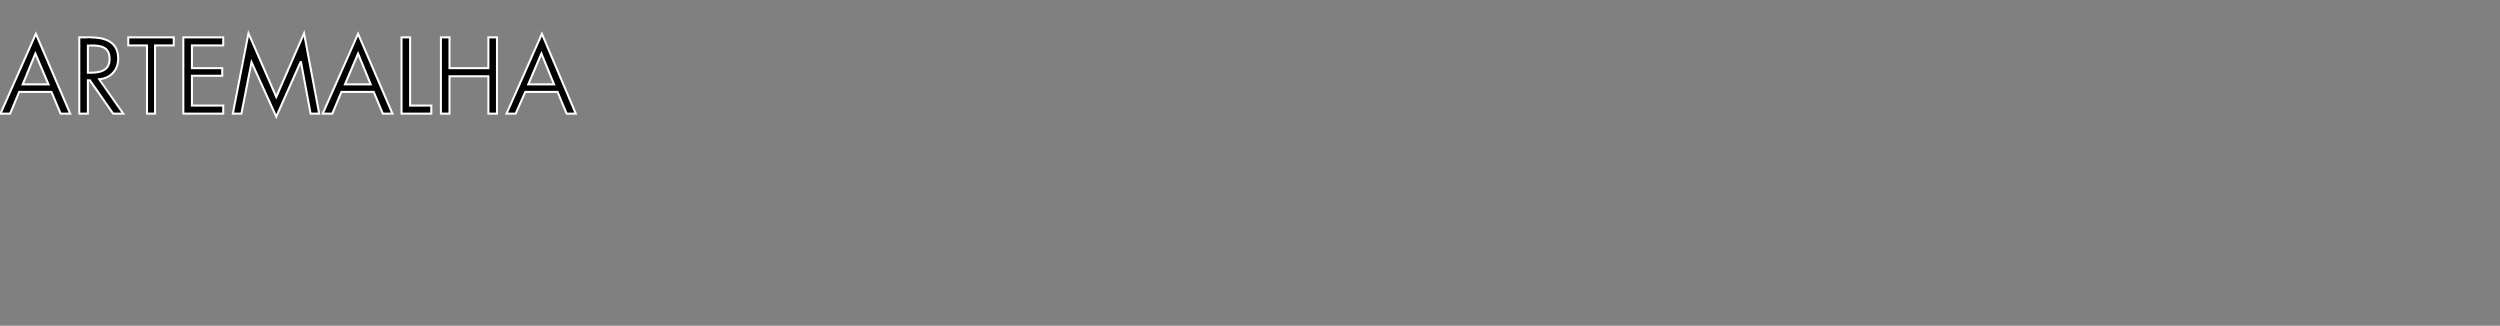 <?xml version="1.0" standalone="no"?>
<!DOCTYPE svg PUBLIC "-//W3C//DTD SVG 1.1//EN" "http://www.w3.org/Graphics/SVG/1.1/DTD/svg11.dtd">
<svg xmlns="http://www.w3.org/2000/svg" version="1.1" width="495px" height="64.5px" viewBox="0 -6 495 64.5" style="top:-6px">
  <rect x="0" y="-6" width="495" height="64.5" fill="#808080" stroke="none"/>
  <desc>ARTEMALHA</desc>
  <defs/>
  <g id="Polygon16479">
    <path d="M 3.8 12.2 L 2 16.5 L 0.1 16.5 L 7.1 0.7 L 13.9 16.5 L 12 16.5 L 10.2 12.2 L 3.8 12.2 Z M 7 4.6 L 4.5 10.7 L 9.6 10.7 L 7 4.6 Z M 17.4 8.4 C 17.4 8.4 17.9 8.4 17.9 8.4 C 19.8 8.4 21.7 8 21.7 5.7 C 21.7 3.2 19.9 3 17.9 3 C 17.88 2.98 17.4 3 17.4 3 L 17.4 8.4 Z M 17.4 16.5 L 15.7 16.5 L 15.7 1.4 C 15.7 1.4 17.88 1.42 17.9 1.4 C 20.7 1.4 23.4 2.2 23.4 5.6 C 23.4 7.9 21.9 9.5 19.6 9.7 C 19.62 9.74 24.4 16.5 24.4 16.5 L 22.4 16.5 L 17.8 9.9 L 17.4 9.9 L 17.4 16.5 Z M 30.7 16.5 L 29.1 16.5 L 29.1 3 L 25.4 3 L 25.4 1.4 L 34.4 1.4 L 34.4 3 L 30.7 3 L 30.7 16.5 Z M 36.3 1.4 L 44.2 1.4 L 44.2 3 L 38 3 L 38 7.5 L 44 7.5 L 44 9 L 38 9 L 38 14.9 L 44.2 14.9 L 44.2 16.5 L 36.3 16.5 L 36.3 1.4 Z M 49.2 0.6 L 54.7 13.2 L 60.2 0.6 L 63.2 16.5 L 61.5 16.5 L 59.6 6.3 L 59.5 6.3 L 54.7 17.1 L 49.8 6.3 L 49.8 6.3 L 47.8 16.5 L 46.1 16.5 L 49.2 0.6 Z M 67.6 12.2 L 65.8 16.5 L 63.9 16.5 L 70.9 0.7 L 77.7 16.5 L 75.8 16.5 L 74 12.2 L 67.6 12.2 Z M 70.9 4.6 L 68.3 10.7 L 73.4 10.7 L 70.9 4.6 Z M 81.2 14.9 L 85.4 14.9 L 85.4 16.5 L 79.5 16.5 L 79.5 1.4 L 81.2 1.4 L 81.2 14.9 Z M 96.7 7.5 L 96.7 1.4 L 98.4 1.4 L 98.4 16.5 L 96.7 16.5 L 96.7 9.1 L 89 9.1 L 89 16.5 L 87.3 16.5 L 87.3 1.4 L 89 1.4 L 89 7.5 L 96.7 7.5 Z M 104 12.2 L 102.1 16.5 L 100.3 16.5 L 107.3 0.7 L 114 16.5 L 112.2 16.5 L 110.4 12.2 L 104 12.2 Z M 107.2 4.6 L 104.6 10.7 L 109.7 10.7 L 107.2 4.6 Z " style="stroke-width:0.304pt; stroke:#fff;" fill="#000"/>
  </g>
</svg>